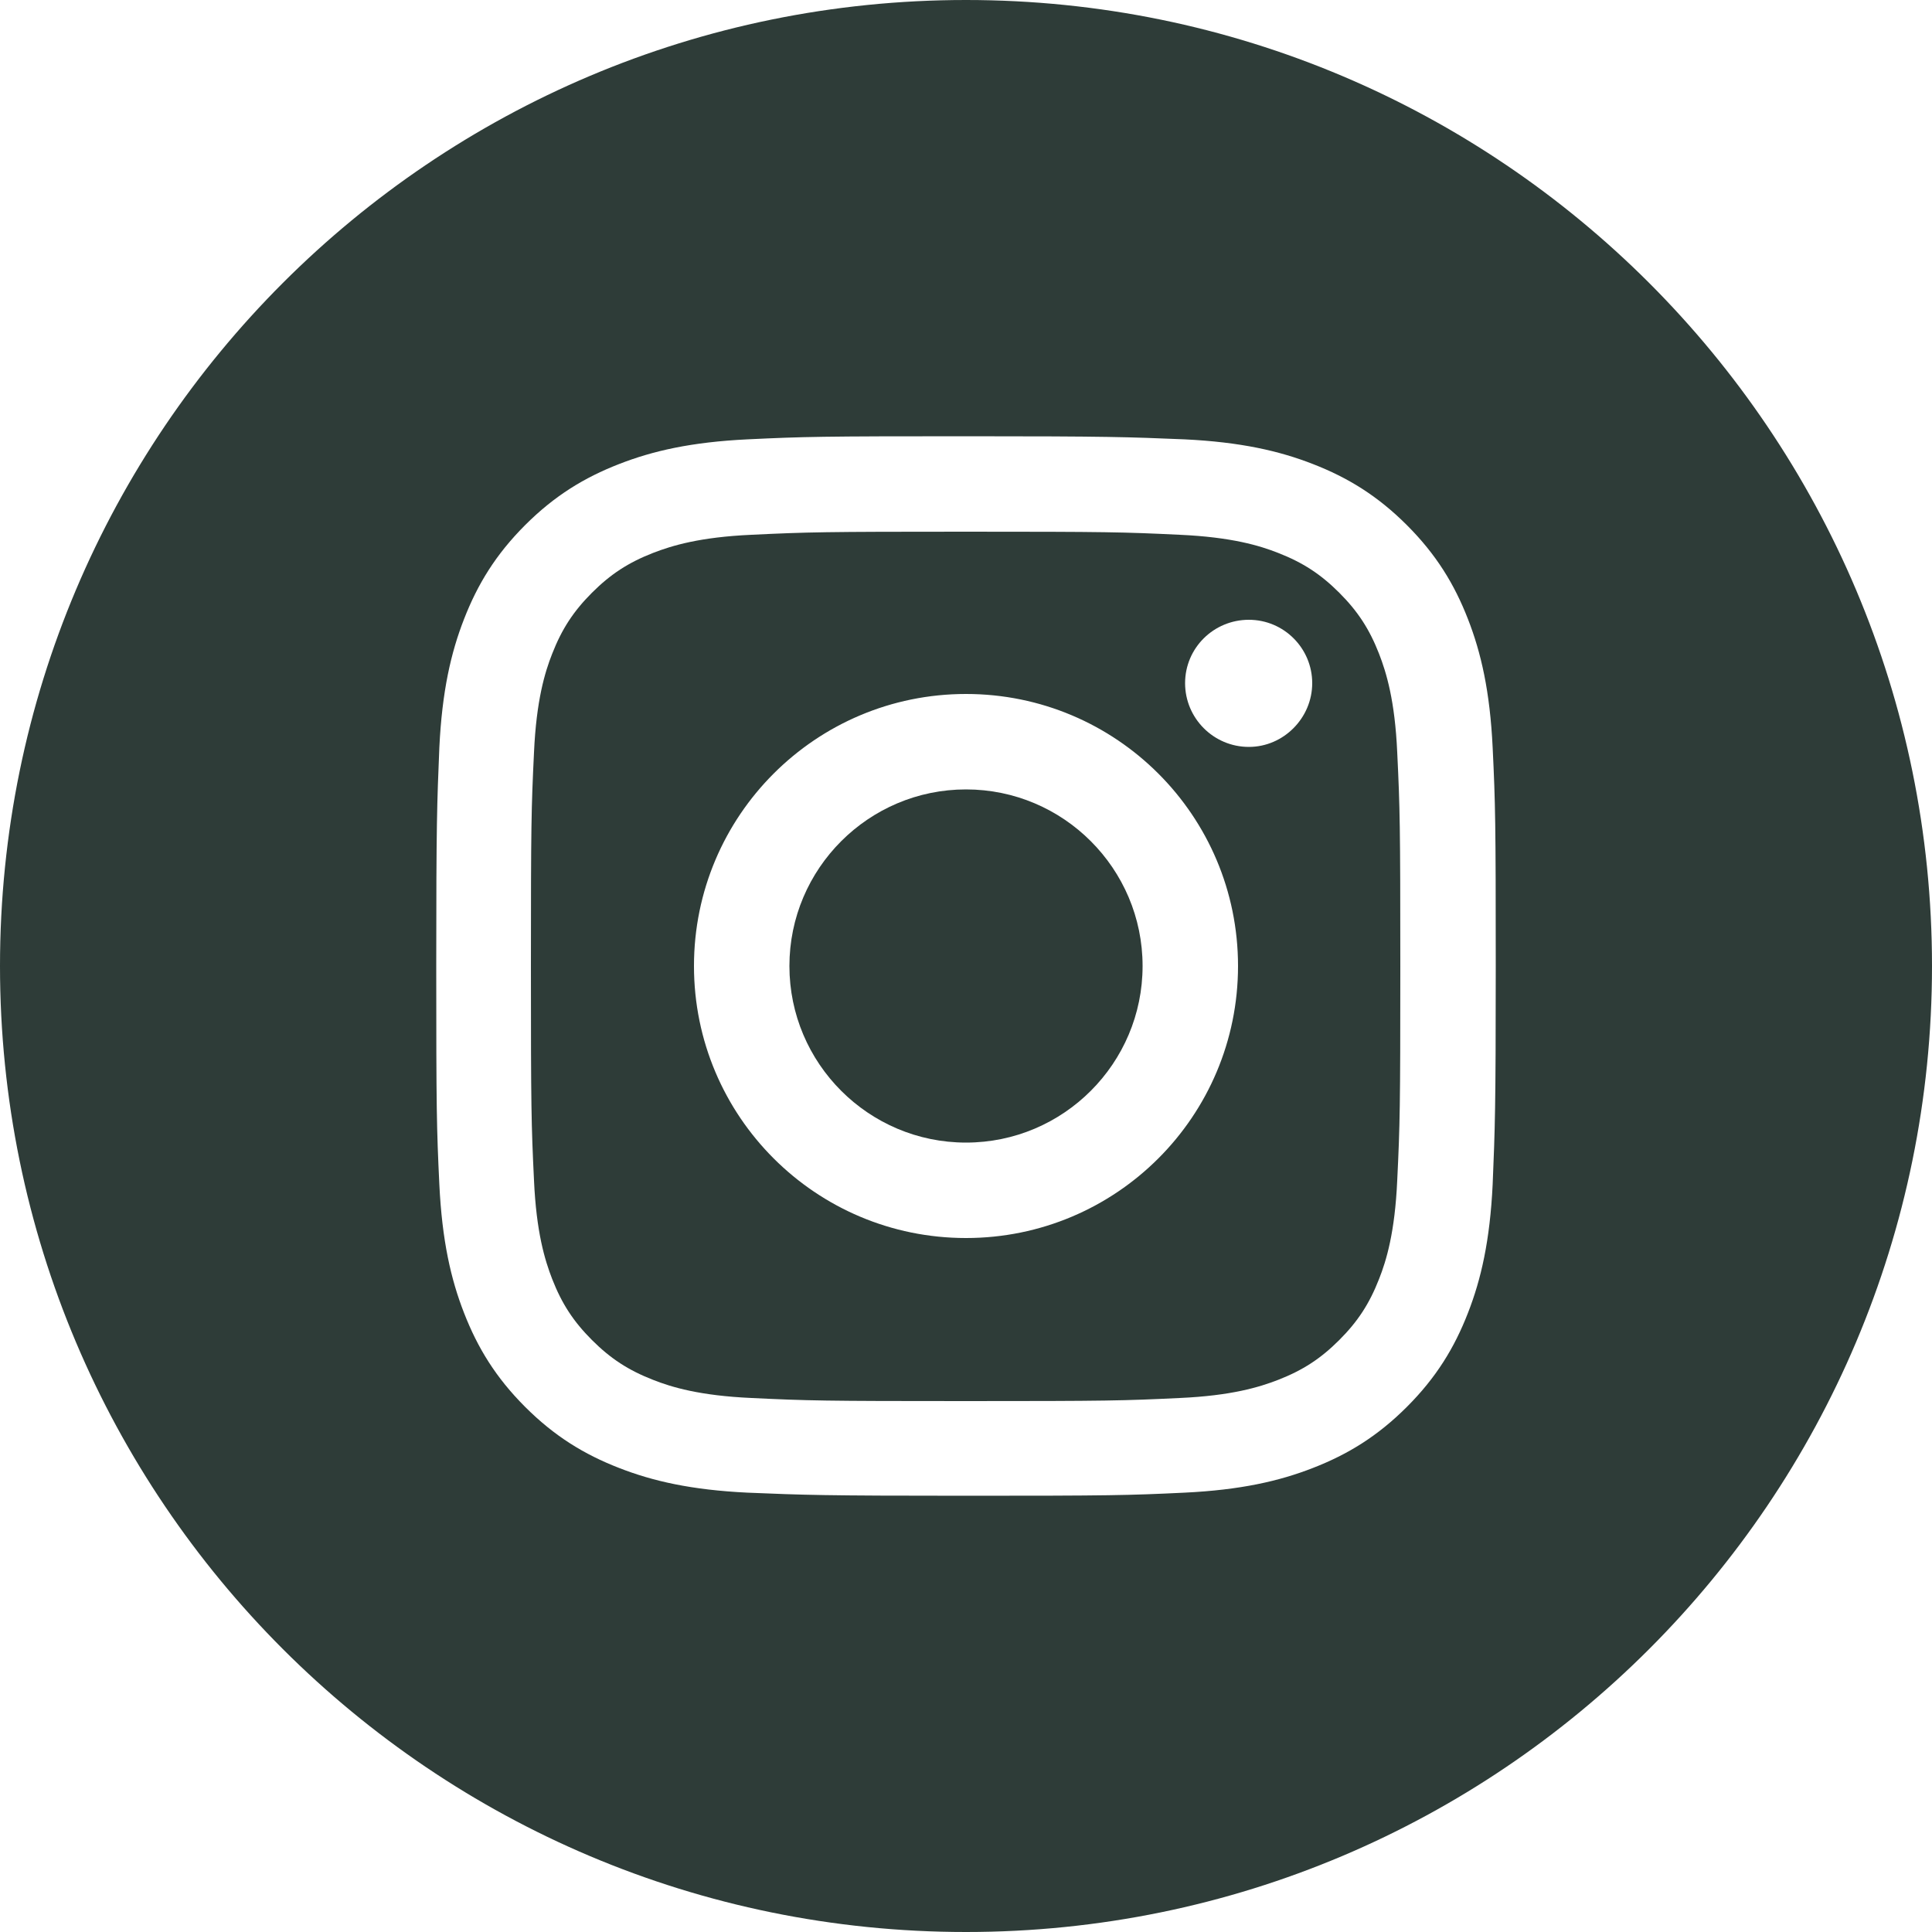 <svg id="Layer_1" data-name="Layer 1" xmlns="http://www.w3.org/2000/svg" viewBox="0 0 50 50">
  <defs>
    <style>
      .cls-1 {
        fill: #2e3c38;
      }
    </style>
  </defs>
  <path class="cls-1" d="M25,20.43c-2.52,0-4.57,2.05-4.57,4.57s2.05,4.57,4.57,4.57,4.57-2.05,4.57-4.57-2.05-4.57-4.57-4.57Z"></path>
  <path class="cls-1" d="M25,0h0C11.19,0,0,11.19,0,25s11.19,25,25,25h0c13.81,0,25-11.19,25-25S38.81,0,25,0ZM38.63,30.65c-.07,1.46-.3,2.46-.64,3.33-.35.9-.82,1.67-1.58,2.43-.76.76-1.53,1.23-2.43,1.58-.87.34-1.87.57-3.33.64-1.46.07-1.93.08-5.65.08s-4.19-.02-5.65-.08c-1.46-.07-2.46-.3-3.33-.64-.9-.35-1.67-.82-2.43-1.58-.76-.76-1.23-1.53-1.58-2.43-.34-.87-.57-1.87-.64-3.33-.07-1.46-.08-1.93-.08-5.65s.02-4.19.08-5.65c.07-1.46.3-2.46.64-3.33.35-.9.82-1.67,1.58-2.43.76-.76,1.53-1.23,2.43-1.58.87-.34,1.87-.57,3.33-.64,1.46-.07,1.93-.08,5.65-.08s4.19.02,5.65.08c1.46.07,2.46.3,3.33.64.9.35,1.67.82,2.43,1.58.76.76,1.23,1.53,1.58,2.43.34.87.57,1.87.64,3.33.07,1.46.08,1.93.08,5.65s-.02,4.19-.08,5.65Z"></path>
  <path class="cls-1" d="M35.69,16.92c-.25-.64-.55-1.1-1.03-1.58-.48-.48-.94-.78-1.58-1.03-.48-.19-1.21-.41-2.55-.47-1.45-.07-1.88-.08-5.54-.08s-4.09.01-5.54.08c-1.34.06-2.06.28-2.55.47-.64.25-1.1.55-1.58,1.03-.48.48-.78.94-1.03,1.58-.19.48-.41,1.21-.47,2.55-.07,1.45-.08,1.88-.08,5.54s.01,4.09.08,5.54c.06,1.34.28,2.06.47,2.55.25.64.55,1.1,1.03,1.58.48.48.94.78,1.58,1.03.48.19,1.21.41,2.55.47,1.45.07,1.88.08,5.54.08s4.09-.01,5.54-.08c1.34-.06,2.06-.28,2.55-.47.64-.25,1.1-.55,1.58-1.03.48-.48.78-.94,1.03-1.58.19-.48.41-1.21.47-2.55.07-1.45.08-1.88.08-5.54s-.01-4.09-.08-5.54c-.06-1.34-.28-2.06-.47-2.55ZM25,32.04c-3.89,0-7.04-3.15-7.04-7.04s3.15-7.04,7.04-7.04,7.04,3.15,7.04,7.04-3.15,7.04-7.04,7.04ZM32.32,19.33c-.91,0-1.65-.74-1.65-1.65s.74-1.64,1.65-1.64,1.64.74,1.64,1.64-.74,1.65-1.64,1.65Z"></path>
</svg>